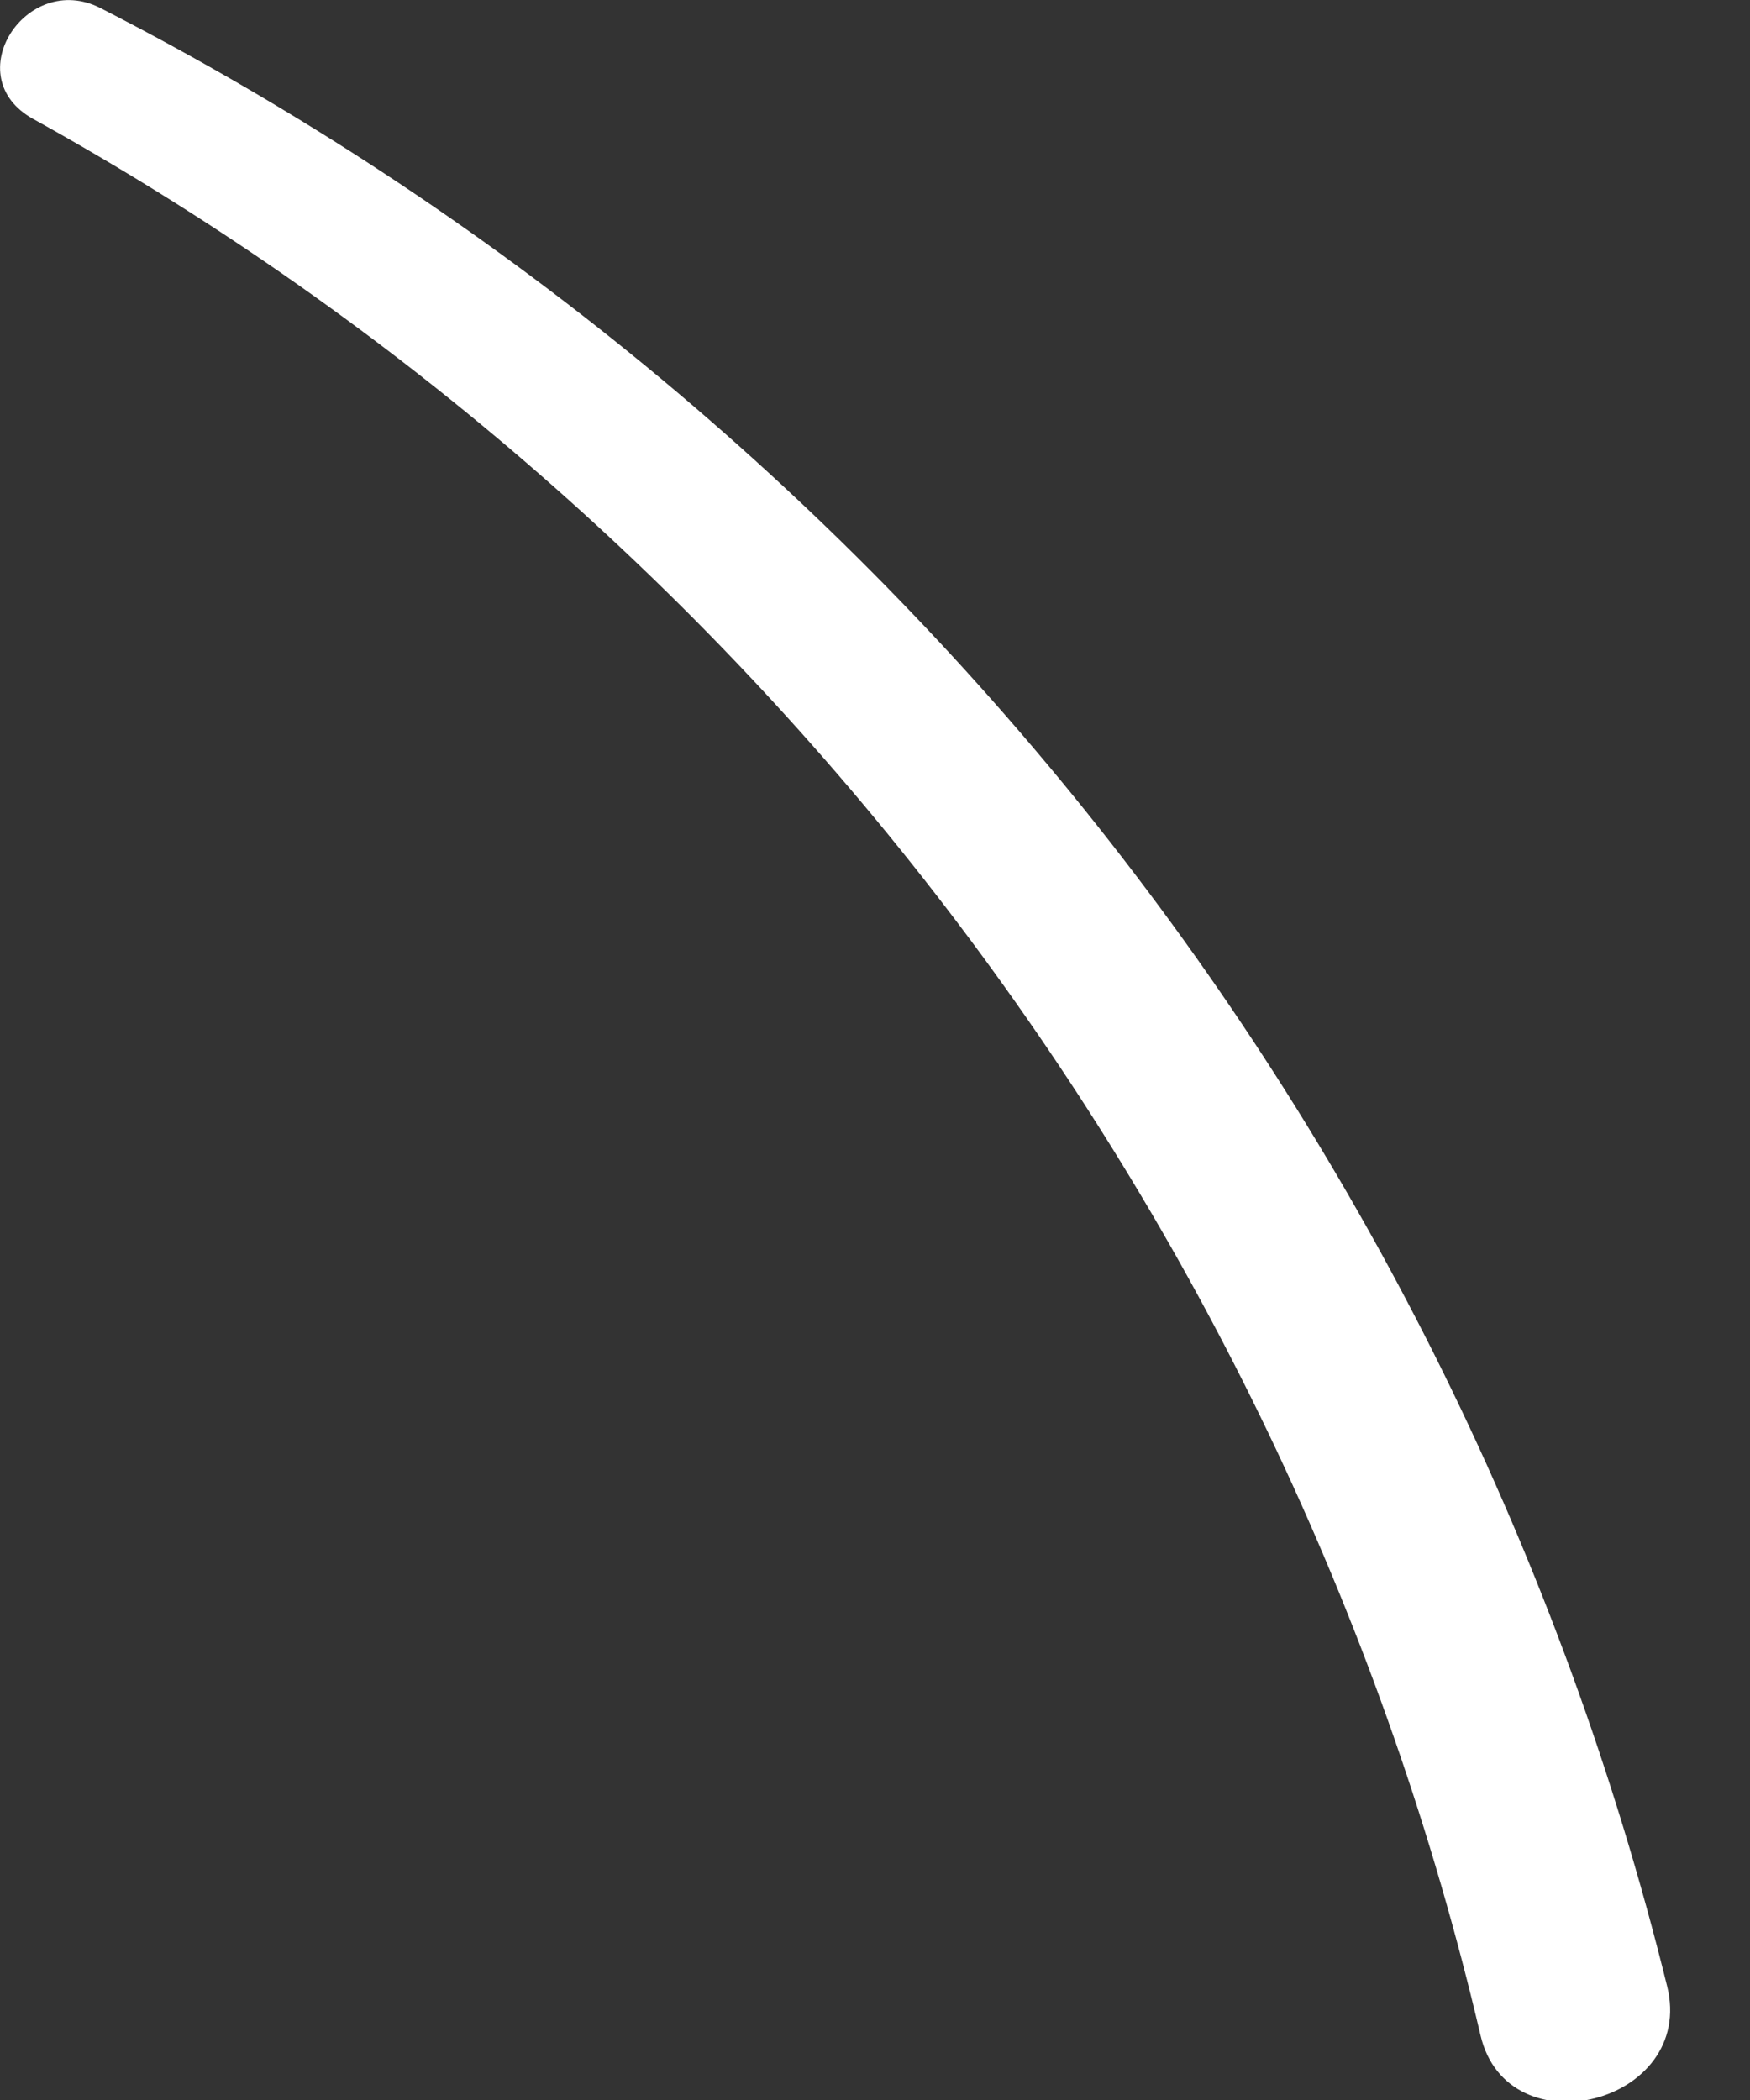 <?xml version="1.0" encoding="utf-8"?>
<svg xmlns="http://www.w3.org/2000/svg" fill="none" height="100%" overflow="visible" preserveAspectRatio="none" style="display: block;" viewBox="0 0 5 6" width="100%">
<rect x="0" y="0" width="5" height="6" fill="#333333" stroke="none"/>
<path d="M4.763 5.674C4.847 6.011 4.307 6.146 4.23 5.815C3.688 3.5 2.175 1.491 0.095 0.34C-0.123 0.22 0.075 -0.085 0.287 0.023C2.525 1.17 4.16 3.232 4.763 5.674Z" fill="white" id="Vector"/>
</svg>